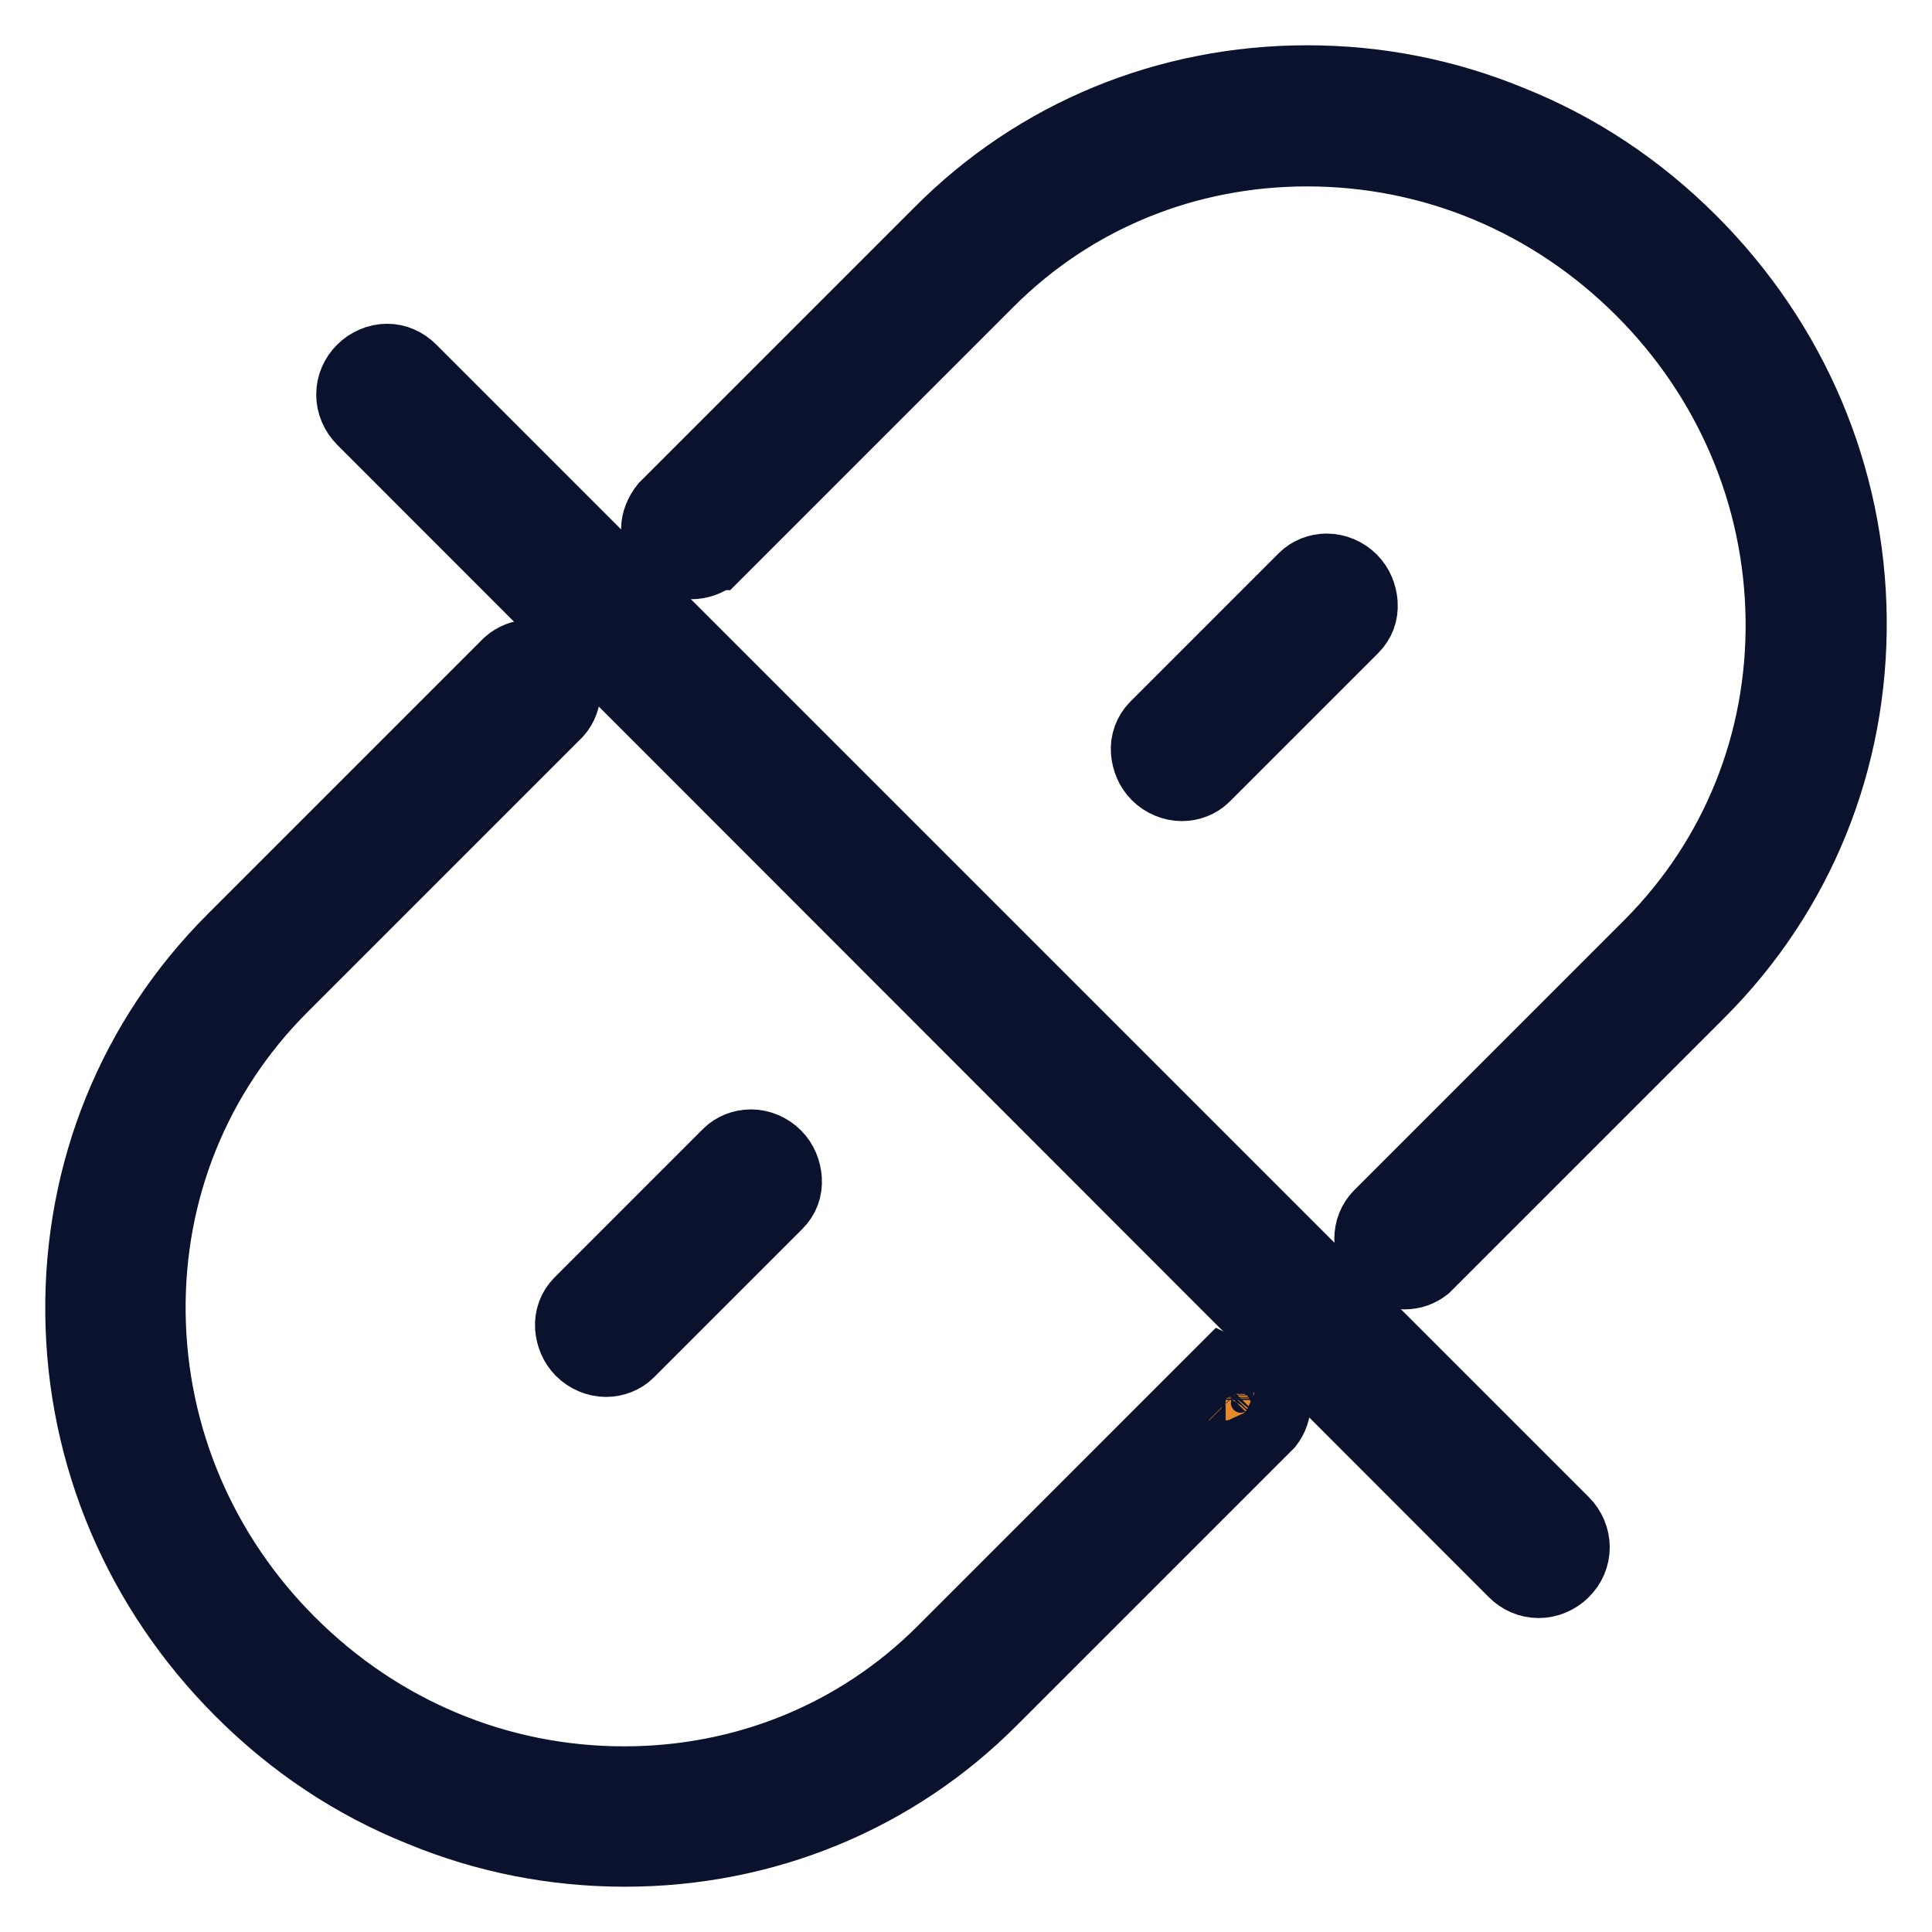 <?xml version="1.0" encoding="utf-8"?>
<!-- Svg Vector Icons : http://www.onlinewebfonts.com/icon -->
<!DOCTYPE svg PUBLIC "-//W3C//DTD SVG 1.1//EN" "http://www.w3.org/Graphics/SVG/1.1/DTD/svg11.dtd">
<svg version="1.1" xmlns="http://www.w3.org/2000/svg" xmlns:xlink="http://www.w3.org/1999/xlink" x="0px" y="0px" viewBox="0 0 256 256" enable-background="new 0 0 256 256" xml:space="preserve">
<g> <path stroke-width="8" fill-opacity="0" stroke="#67c4d0"  d="M203.9,208.9c-1.1,0-2.1-0.4-2.8-1.2L48.5,55c-0.8-0.7-1.2-1.8-1.2-2.8c0-1.1,0.4-2.1,1.2-2.8 c0.7-0.8,1.8-1.2,2.8-1.2c1.1,0,2.1,0.4,2.8,1.2l152.7,152.6c0.8,0.7,1.2,1.8,1.2,2.8c0,1.1-0.4,2.1-1.2,2.8 C206,208.4,205,208.9,203.9,208.9L203.9,208.9z"/> <path stroke-width="8" fill-opacity="0" stroke="#0a122e"  d="M51.3,49.6c0.7,0,1.4,0.3,1.9,0.8L205.8,203c1,1,1,2.7,0,3.8c-0.5,0.5-1.2,0.8-1.9,0.8 c-0.7,0-1.4-0.3-1.9-0.8L49.4,54.1c-1-1-1-2.7,0-3.8C49.9,49.8,50.6,49.6,51.3,49.6 M51.3,46.9c-1.4,0-2.8,0.6-3.8,1.6 c-1,1-1.6,2.3-1.6,3.8c0,1.4,0.6,2.8,1.6,3.8l152.6,152.7c1,1,2.3,1.6,3.8,1.6c1.4,0,2.8-0.6,3.8-1.6c1-1,1.6-2.3,1.6-3.8 c0-1.4-0.6-2.8-1.6-3.8L55,48.5C54,47.5,52.7,46.9,51.3,46.9L51.3,46.9z"/> <path stroke-width="8" fill-opacity="0" stroke="#e5882b"  d="M82.8,244.7c-9.2,0-18.2-1.8-26.8-5.3c-8.9-3.6-16.8-8.9-23.6-15.7c-13.3-13.3-20.8-30.9-21-49.5 c-0.2-18.7,6.8-36.1,19.9-49.2l36.5-36.5l0,0c0.7-0.6,1.6-1,2.6-1c2.2,0,4,1.8,4,4c0,1-0.4,1.9-1,2.7l-0.1,0.1l-36.4,36.4 c-11.5,11.5-17.7,26.9-17.5,43.4c0.2,16.5,6.8,32.2,18.7,44c12,12,27.9,18.7,44.8,18.7c16.2,0,31.4-6.2,42.7-17.5l36.8-36.8 l0.1,0.1c0.6-0.4,1.3-0.6,2.1-0.6c2.2,0,4,1.8,4,4c0,0.9-0.3,1.7-0.8,2.4l-0.1,0.1l-36.5,36.5C118.2,237.6,101.1,244.7,82.8,244.7 L82.8,244.7z"/> <path stroke-width="8" fill-opacity="0" stroke="#0a122e"  d="M70.3,88.8c1.5,0,2.7,1.2,2.7,2.7c0,0.7-0.3,1.4-0.8,1.9c0,0,0,0,0,0l0,0.1l-36.3,36.3 C24.1,141.4,17.8,157.2,18,174c0.2,16.9,7,32.8,19.1,44.9C49.3,231.3,65.6,238,82.8,238c16.6,0,32-6.4,43.6-17.9l36.1-36.1l0,0 c0,0,0,0-0.1,0.1c0.5-0.6,1.2-0.9,2-0.9c1.5,0,2.7,1.2,2.7,2.7c0,0.6-0.2,1.1-0.5,1.6l-0.5,0.5l-35.9,35.9 c-12.6,12.6-29.4,19.5-47.4,19.5c-9,0-17.9-1.7-26.3-5.2c-8.7-3.5-16.5-8.7-23.2-15.5c-13.1-13.1-20.4-30.3-20.6-48.6 c-0.2-18.3,6.7-35.4,19.5-48.2l36.2-36.2l0.3-0.3C69.1,89,69.7,88.8,70.3,88.8 M72,93.5C72.1,93.4,72.1,93.4,72,93.5 C72.1,93.4,72.1,93.4,72,93.5 M71.8,93.6c0,0,0.1-0.1,0.1-0.1C71.9,93.6,71.9,93.6,71.8,93.6 M71.6,93.8c0,0,0.1,0,0.1-0.1 C71.7,93.7,71.6,93.7,71.6,93.8 M71.4,93.9c0,0,0.1,0,0.1-0.1C71.4,93.8,71.4,93.9,71.4,93.9 M71.1,94c0,0,0.1,0,0.1,0 C71.2,93.9,71.2,94,71.1,94 M70.9,94c0,0,0.1,0,0.1,0C70.9,94,70.9,94,70.9,94 M70.6,94.1C70.6,94.1,70.7,94.1,70.6,94.1 C70.7,94.1,70.6,94.1,70.6,94.1 M162.3,184.3c0,0,0.1-0.1,0.1-0.1C162.3,184.2,162.3,184.2,162.3,184.3 M162.2,184.5 c0,0,0-0.1,0.1-0.1C162.2,184.4,162.2,184.4,162.2,184.5 M162,184.7c0,0,0-0.1,0.1-0.1C162.1,184.6,162.1,184.7,162,184.7  M161.9,184.9c0,0,0-0.1,0-0.1C162,184.8,162,184.9,161.9,184.9 M161.9,185.2c0,0,0-0.1,0-0.1C161.9,185.1,161.9,185.1,161.9,185.2  M161.8,185.5c0-0.1,0-0.1,0-0.2C161.8,185.3,161.8,185.4,161.8,185.5 M70.3,86.1c-1.3,0-2.5,0.5-3.4,1.3l-0.1,0.1l-0.1,0.1 l-0.3,0.3L30.3,124C17,137.3,9.8,155.1,10,174.1c0.2,19,7.8,36.9,21.4,50.5c7,7,15.1,12.4,24.1,16c8.7,3.6,17.9,5.4,27.3,5.4 c18.7,0,36.2-7.2,49.2-20.3l35.9-35.9l0.5-0.5l0.1-0.1l0.1-0.1c0.7-0.9,1.1-2.1,1.1-3.2c0-2.9-2.4-5.3-5.3-5.3 c-0.7,0-1.4,0.1-2.1,0.4l-0.4-0.2l-1.4,1.4l-36.1,36.1c-11.1,11.1-25.9,17.1-41.7,17.1c-16.5,0-32-6.5-43.8-18.3 c-11.6-11.6-18.1-26.9-18.3-43.1c-0.2-16.1,5.9-31.2,17.1-42.5l36.3-36.3l0.2-0.2l0.1-0.1c0.9-1,1.3-2.2,1.3-3.5 C75.6,88.5,73.3,86.1,70.3,86.1z"/> <path stroke-width="8" fill-opacity="0" stroke="#efc932"  d="M186.1,168.2c-2.2,0-4-1.8-4-4c0-1.1,0.4-2.1,1.1-2.8l36-36c11.5-11.5,17.7-26.9,17.5-43.4 c-0.2-16.5-6.8-32.2-18.7-44c-12-12-27.9-18.7-44.8-18.7c-16.2,0-31.4,6.2-42.7,17.5L94.4,73l0,0c-0.7,0.6-1.7,1-2.6,1 c-0.8,0-1.5-0.2-2.2-0.7c-0.4-0.3-0.8-0.7-1.1-1.1c-0.4-0.7-0.7-1.4-0.7-2.2c0-0.9,0.3-1.9,1-2.6l0,0l36.2-36.2 c12.8-12.8,30-19.9,48.3-19.9c9.2,0,18.2,1.8,26.8,5.3c8.9,3.6,16.8,8.9,23.6,15.7c13.3,13.3,20.8,30.9,21,49.5 c0.2,18.7-6.8,36.1-19.9,49.2l-36.2,36.2l-0.1,0.1C187.8,167.9,187,168.2,186.1,168.2z"/> <path stroke-width="8" fill-opacity="0" stroke="#0a122e"  d="M173.2,12.7c9,0,17.9,1.7,26.3,5.2c8.7,3.5,16.5,8.7,23.2,15.5c13.1,13.1,20.4,30.3,20.6,48.6 c0.2,18.3-6.7,35.4-19.5,48.2l-35.7,35.7l-0.5,0.5c-0.5,0.3-1,0.5-1.6,0.5c-1.5,0-2.7-1.2-2.7-2.7c0-0.7,0.3-1.4,0.7-1.9l35.9-35.9 c11.8-11.8,18.1-27.5,17.9-44.4c-0.2-16.9-7-32.8-19.1-44.9C206.7,24.7,190.4,18,173.2,18c-16.6,0-32,6.4-43.6,17.9l-36,36l0,0 c-0.5,0.5-1.2,0.8-1.9,0.8c-0.5,0-1-0.2-1.5-0.4c-0.3-0.2-0.6-0.5-0.7-0.7c-0.3-0.4-0.4-0.9-0.4-1.5c0-0.7,0.2-1.3,0.6-1.7L90,68 l35.9-35.9C138.4,19.6,155.3,12.7,173.2,12.7 M173.2,10c-18.7,0-36.2,7.2-49.2,20.3L88.1,66.2l-0.3,0.3l-0.1,0.1l-0.1,0.1 c-0.8,1-1.3,2.2-1.3,3.4c0,1,0.3,2.1,0.9,2.9c0.4,0.6,0.9,1.1,1.5,1.5c0.9,0.6,1.9,0.9,2.9,0.9c1.2,0,2.4-0.4,3.4-1.2l0.1,0 l0.4-0.4l36-36c11.1-11.1,25.9-17.1,41.7-17.1c16.5,0,32,6.5,43.8,18.3c11.6,11.6,18.1,26.9,18.3,43.1c0.2,16.1-5.9,31.2-17.1,42.5 l-35.9,35.9l0,0l0,0c-1,1-1.5,2.3-1.5,3.7c0,2.9,2.4,5.3,5.3,5.3c1.2,0,2.3-0.4,3.2-1.1l0.1-0.1l0.1-0.1l0.5-0.5l35.7-35.7 c13.3-13.3,20.5-31.1,20.3-50.1c-0.2-19-7.8-36.9-21.4-50.5c-7-7-15.1-12.4-24.1-16C191.8,11.8,182.6,10,173.2,10L173.2,10z"/> <path stroke-width="8" fill-opacity="0" stroke="#efc932"  d="M80.3,179.8c-1.1,0-2.1-0.4-2.9-1.2c-1.6-1.6-1.6-4-0.2-5.4l19.7-19.7c0.7-0.7,1.6-1,2.5-1 c1.1,0,2.1,0.4,2.9,1.2c1.6,1.6,1.6,4,0.2,5.4l-19.7,19.7C82.2,179.4,81.3,179.8,80.3,179.8z"/> <path stroke-width="8" fill-opacity="0" stroke="#0a122e"  d="M99.5,153.7c0.7,0,1.4,0.3,2,0.8c1,1,1.1,2.6,0.2,3.6l-19.7,19.7c-0.4,0.4-1,0.6-1.6,0.6 c-0.7,0-1.4-0.3-2-0.8c-1-1-1.1-2.6-0.2-3.6l19.7-19.7C98.3,153.9,98.9,153.7,99.5,153.7 M99.5,151c-1.3,0-2.6,0.5-3.5,1.4 l-19.7,19.7c-1,1-1.5,2.4-1.4,3.8c0.1,1.3,0.6,2.6,1.6,3.6c1,1,2.4,1.6,3.8,1.6c1.3,0,2.6-0.5,3.5-1.4l19.7-19.7 c1-1,1.5-2.3,1.4-3.8c-0.1-1.3-0.6-2.6-1.6-3.6C102.3,151.6,100.9,151,99.5,151z"/> <path stroke-width="8" fill-opacity="0" stroke="#e5882b"  d="M156.6,103.5c-1.1,0-2.1-0.4-2.9-1.2c-0.7-0.7-1.2-1.7-1.2-2.7c-0.1-1.1,0.3-2,1-2.8l19.7-19.7 c0.7-0.7,1.6-1,2.5-1c1.1,0,2.1,0.4,2.9,1.2c0.7,0.7,1.2,1.7,1.2,2.7c0.1,1.1-0.3,2-1,2.8l-19.7,19.7 C158.5,103.1,157.6,103.5,156.6,103.5z"/> <path stroke-width="8" fill-opacity="0" stroke="#0a122e"  d="M175.8,77.3c0.7,0,1.4,0.3,2,0.8c1,1,1.1,2.6,0.2,3.6l-19.7,19.7c-0.4,0.4-1,0.6-1.6,0.6 c-0.7,0-1.4-0.3-2-0.8c-1-1-1.1-2.6-0.2-3.6L174.2,78C174.6,77.6,175.2,77.3,175.8,77.3 M175.8,74.7c-1.3,0-2.6,0.5-3.5,1.4 l-19.7,19.7c-1,1-1.5,2.4-1.4,3.8c0.1,1.3,0.6,2.6,1.6,3.6c1,1,2.4,1.6,3.8,1.6c1.3,0,2.6-0.5,3.5-1.4l19.7-19.7 c1-1,1.5-2.3,1.4-3.8c-0.1-1.3-0.6-2.6-1.6-3.6C178.6,75.3,177.2,74.7,175.8,74.7z"/></g>
</svg>